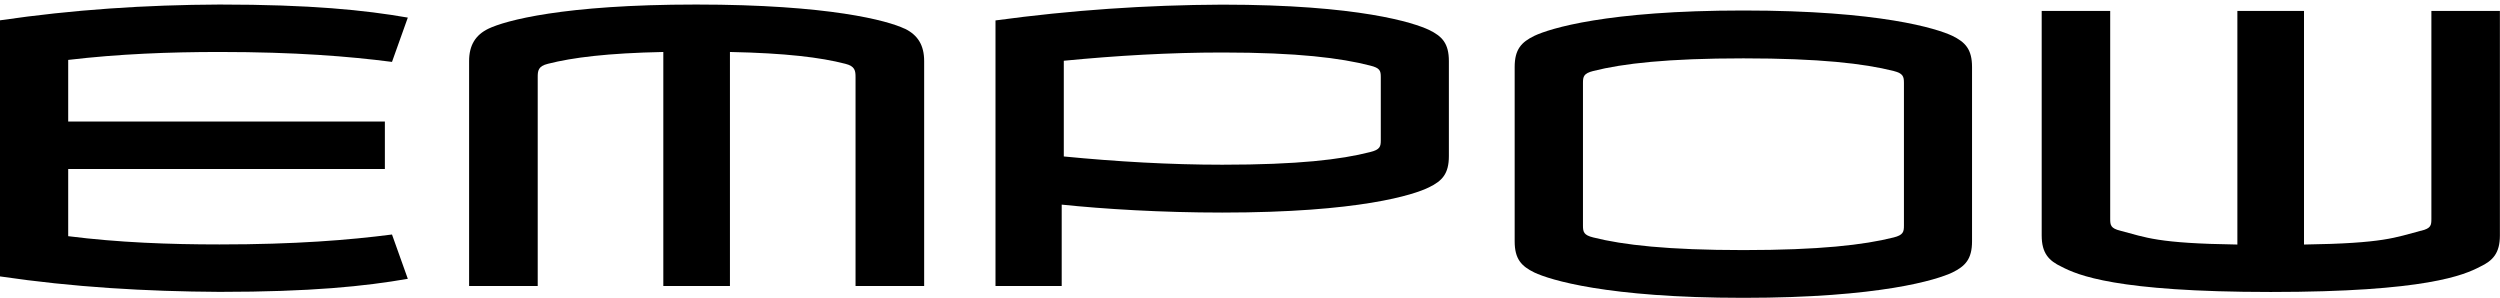 <svg width="386" height="46" viewBox="0 0 386 46" fill="none" xmlns="http://www.w3.org/2000/svg">
<path d="M0 42.693V3.137C11.257 1.491 22.45 0.749 33.901 0.701C47.973 0.701 56.303 1.556 62.967 2.717L60.524 9.557C53.909 8.702 45.595 8.025 33.901 8.025C26.138 8.025 18.293 8.331 10.53 9.251V18.769H59.424V26.093H10.53V36.466C18.293 37.45 26.138 37.741 33.901 37.741C45.595 37.741 53.909 37.063 60.524 36.208L62.967 43.048C56.303 44.21 47.973 45.065 33.901 45.065C22.515 45 11.257 44.339 0 42.677" fill="black"/>
<path d="M139.698 4.427C141.719 5.411 142.69 6.992 142.69 9.428V44.161H132.096V11.929C132.096 10.945 132.031 10.219 130.511 9.848C126.71 8.864 121.324 8.202 112.703 8.025V44.161H102.416V8.025C93.795 8.202 88.409 8.88 84.608 9.848C83.071 10.219 83.023 10.945 83.023 11.929V44.161H72.429V9.428C72.429 6.992 73.415 5.395 75.421 4.427C77.993 3.201 86.856 0.701 107.478 0.701C128.101 0.701 137.094 3.201 139.665 4.427" fill="black"/>
<path d="M163.927 44.161H153.705V3.153C165.334 1.572 177.012 0.766 188.706 0.717C209.878 0.717 218.321 3.524 220.65 4.621C222.672 5.605 223.707 6.702 223.707 9.445V24.093C223.707 26.835 222.672 27.932 220.65 28.916C218.321 30.078 209.878 32.821 188.706 32.821C179.341 32.821 170.413 32.272 163.927 31.594V44.161ZM188.722 25.432C200.416 25.432 207.015 24.641 211.544 23.48C213.08 23.109 213.194 22.625 213.194 21.657V11.897C213.194 10.913 213.064 10.493 211.544 10.122C207.015 8.961 200.4 8.106 188.722 8.106C180.586 8.106 172.386 8.59 164.25 9.38V24.157C172.386 24.948 180.586 25.432 188.722 25.432Z" fill="black"/>
<path d="M301.425 5.525C303.446 6.51 304.482 7.607 304.482 10.349V37.258C304.482 40 303.446 41.097 301.425 42.081C299.096 43.178 290.345 45.985 269.173 45.985C248.001 45.985 239.251 43.178 236.921 42.081C234.9 41.097 233.865 40 233.865 37.258V10.349C233.865 7.607 234.9 6.51 236.921 5.525C239.251 4.428 248.001 1.621 269.173 1.621C290.345 1.621 299.096 4.428 301.425 5.525ZM269.189 38.613C280.883 38.613 287.79 37.822 292.383 36.661C293.855 36.29 293.968 35.806 293.968 34.838V12.801C293.968 11.817 293.839 11.333 292.383 10.962C287.79 9.801 280.883 9.01 269.189 9.01C257.495 9.01 250.589 9.801 245.995 10.962C244.523 11.333 244.41 11.817 244.41 12.801V34.838C244.41 35.822 244.54 36.306 245.995 36.661C250.589 37.822 257.495 38.613 269.189 38.613Z" fill="black"/>
<path d="M373.821 35.627C375.357 35.256 375.406 34.772 375.406 33.788V1.685H385.984V36.353C385.984 39.096 384.884 40.257 382.927 41.177C380.484 42.451 374.597 45.081 350.611 45.081C326.624 45.081 320.753 42.451 318.294 41.177C316.337 40.257 315.237 39.096 315.237 36.353V1.685H325.815V33.788C325.815 34.772 325.88 35.256 327.4 35.627C331.379 36.66 333.029 37.579 345.451 37.757V1.685H355.738V37.757C368.16 37.579 369.809 36.66 373.788 35.627" fill="black"/>
</svg>

